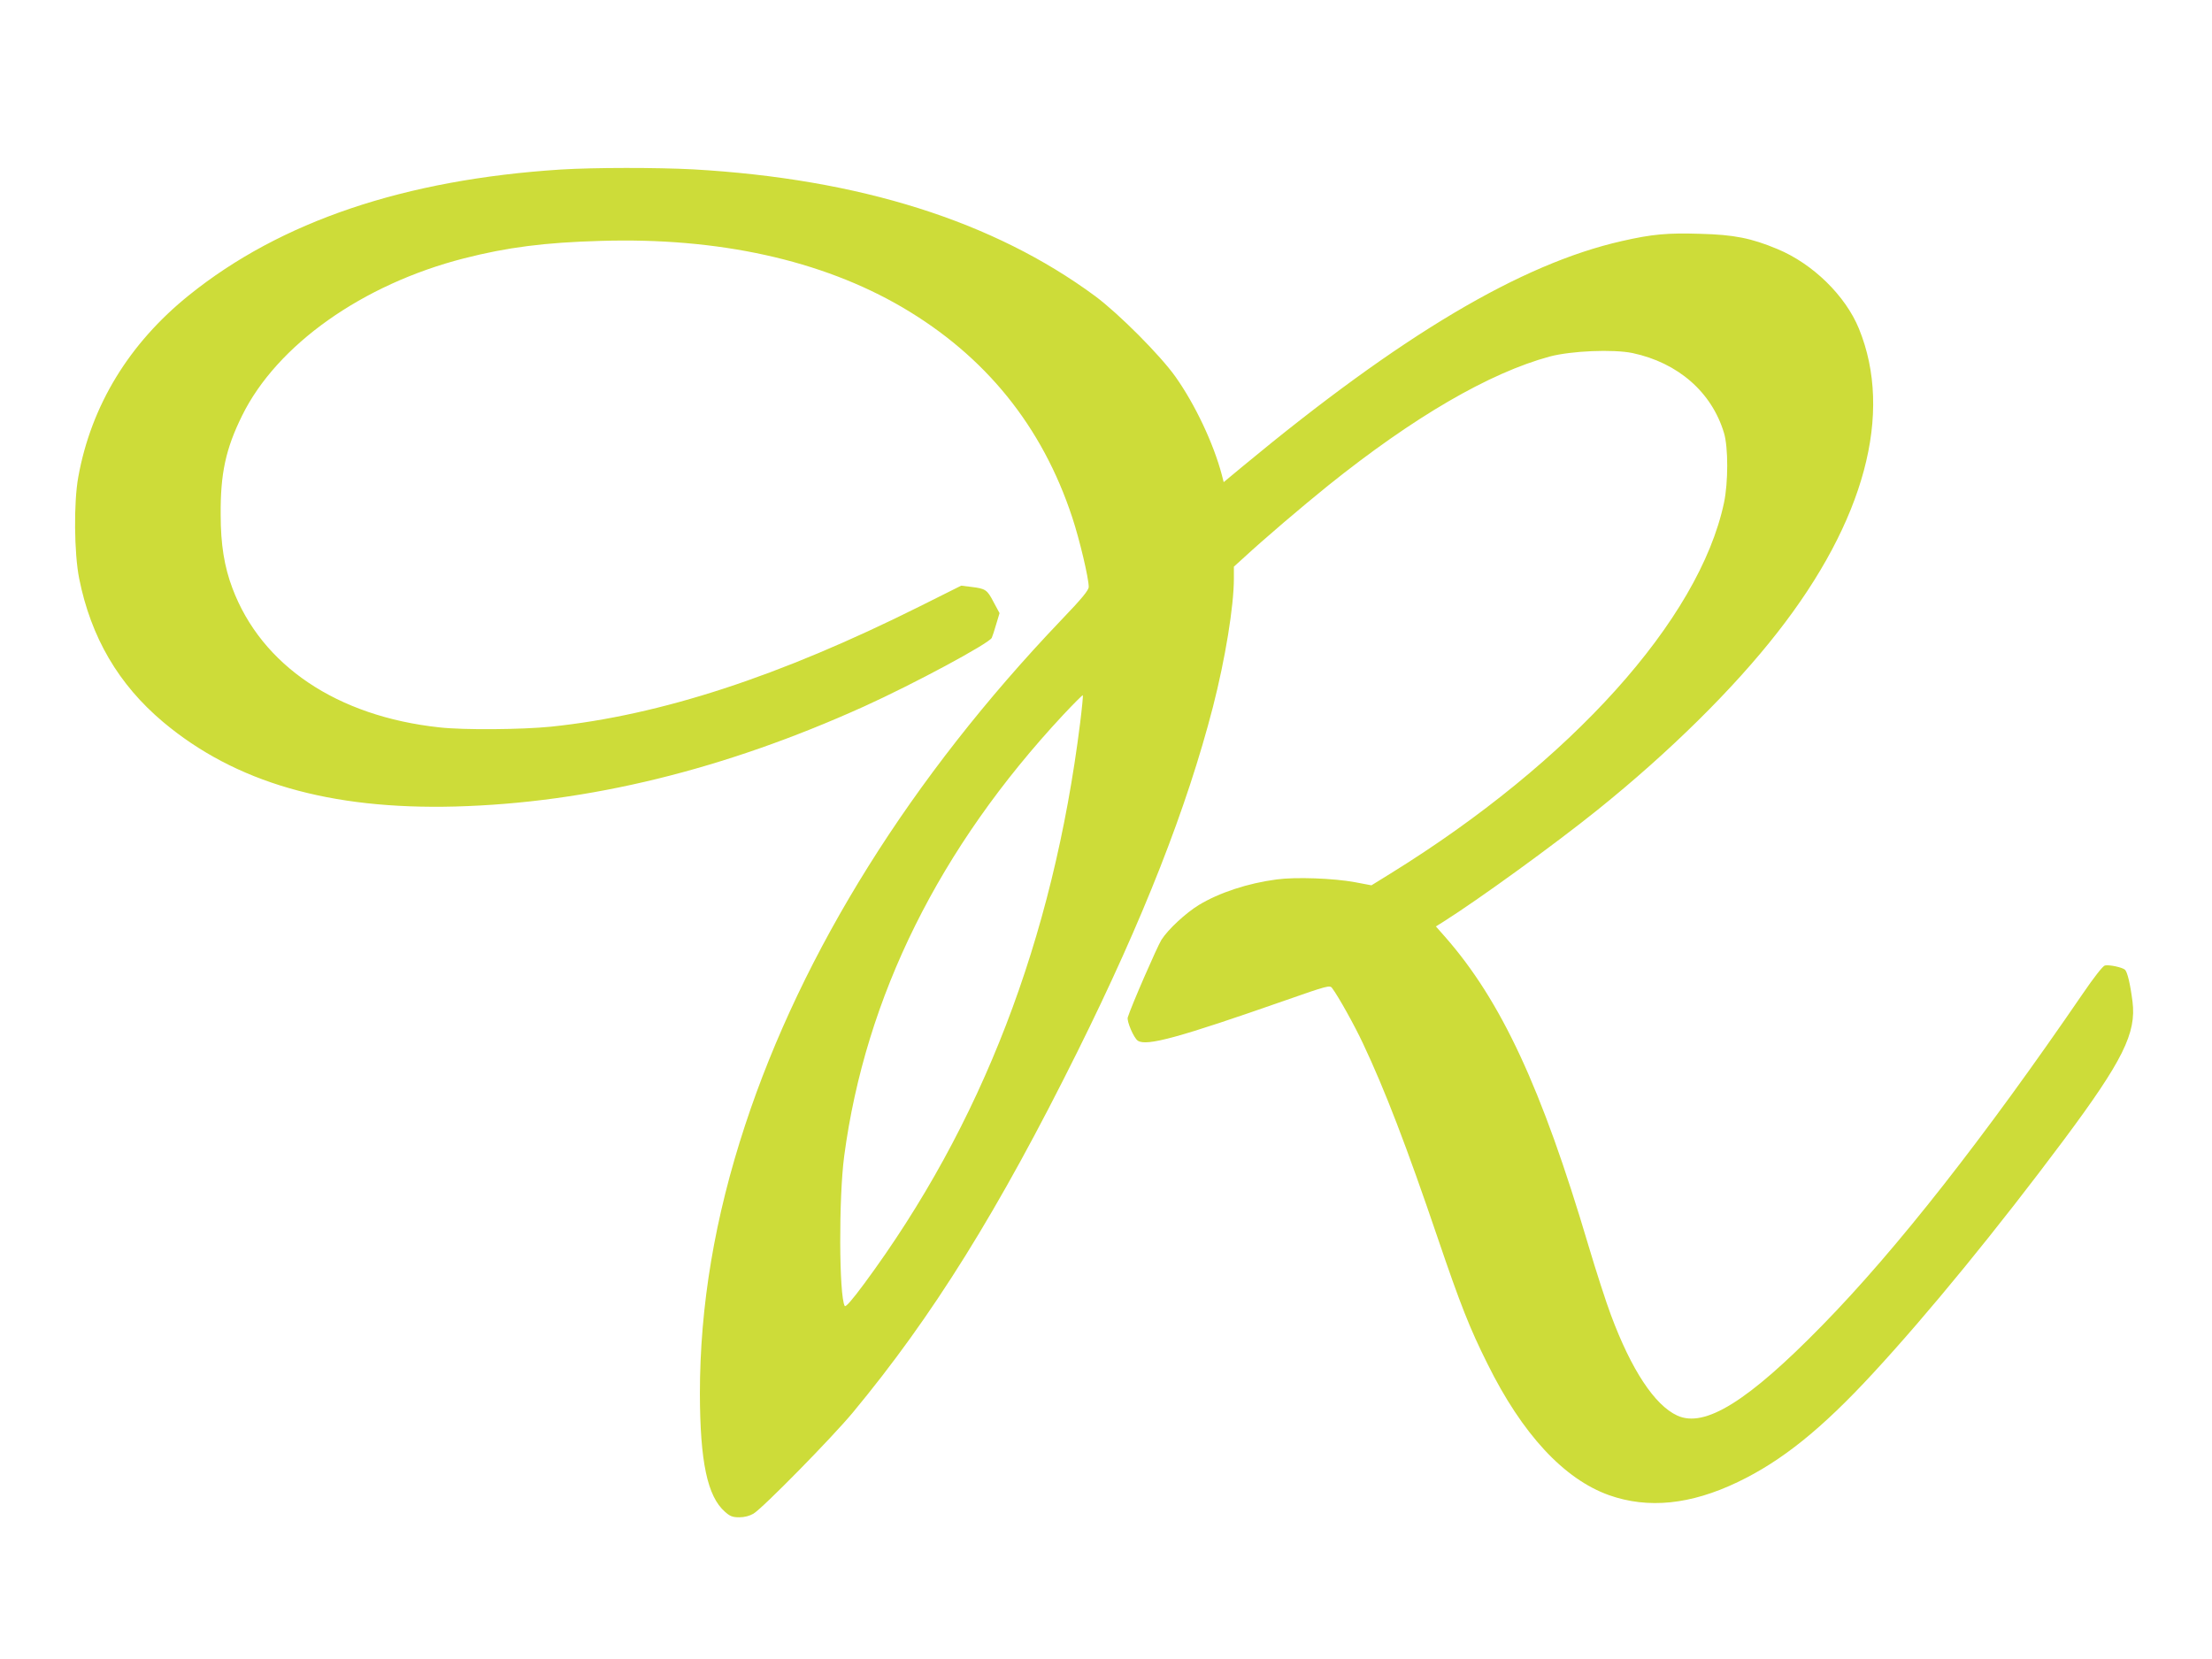 <?xml version="1.0" standalone="no"?>
<!DOCTYPE svg PUBLIC "-//W3C//DTD SVG 20010904//EN"
 "http://www.w3.org/TR/2001/REC-SVG-20010904/DTD/svg10.dtd">
<svg version="1.0" xmlns="http://www.w3.org/2000/svg"
 width="1280pt" height="960pt" viewBox="0 0 1280 960"
 preserveAspectRatio="xMidYMid meet">
<g transform="translate(0,960) scale(0.1,-0.1)"
fill="#cddc39" stroke="none">
<path d="M3245 8619 c-904 -58 -1621 -300 -2151 -727 -347 -279 -566 -638
-641 -1052 -27 -148 -24 -441 5 -587 68 -341 228 -614 486 -831 417 -350 964
-508 1691 -489 770 21 1555 213 2365 579 289 131 722 364 739 397 4 9 16 45
26 80 l19 63 -35 65 c-37 71 -46 77 -130 87 l-57 7 -238 -119 c-815 -407
-1500 -631 -2136 -697 -170 -17 -505 -20 -646 -4 -592 64 -1029 358 -1197 805
-47 124 -68 254 -68 424 -2 239 29 383 124 575 201 409 697 760 1284 910 250
64 468 92 790 101 682 21 1279 -111 1746 -384 481 -282 810 -688 984 -1217 42
-127 95 -350 95 -401 0 -19 -38 -66 -159 -192 -868 -909 -1498 -1916 -1829
-2922 -176 -534 -262 -1047 -262 -1555 1 -392 43 -594 145 -683 29 -26 44 -32
83 -32 30 0 60 8 82 21 55 33 454 440 574 584 463 558 844 1170 1301 2090 381
767 633 1410 784 1995 71 277 121 582 121 743 l0 68 53 48 c128 118 335 294
492 421 496 398 933 652 1283 747 126 33 366 43 479 20 263 -56 458 -226 529
-462 25 -82 25 -287 0 -405 -144 -676 -884 -1498 -1930 -2145 l-110 -68 -95
18 c-125 23 -343 31 -454 16 -167 -22 -333 -77 -450 -148 -75 -46 -177 -140
-216 -201 -25 -40 -175 -384 -195 -449 -7 -22 35 -120 58 -135 50 -34 238 18
856 234 240 84 255 88 268 71 35 -46 130 -216 179 -321 127 -269 253 -597 433
-1127 130 -382 184 -520 287 -726 201 -407 443 -668 704 -761 226 -80 472 -55
745 76 255 122 486 308 783 630 319 345 720 836 1103 1349 342 459 421 619
398 801 -13 103 -30 173 -44 185 -17 14 -93 30 -116 24 -12 -3 -65 -71 -127
-162 -571 -834 -1078 -1481 -1508 -1920 -431 -441 -681 -596 -840 -522 -130
60 -265 264 -383 581 -28 74 -87 257 -131 405 -270 910 -504 1414 -829 1784
l-53 60 43 27 c203 128 643 447 893 648 413 332 786 700 1041 1027 504 644
671 1267 471 1757 -78 191 -267 376 -472 461 -151 63 -251 83 -446 88 -190 6
-279 -2 -454 -42 -584 -132 -1277 -544 -2192 -1302 l-112 -93 -11 43 c-48 181
-154 406 -268 567 -88 124 -327 364 -464 466 -588 434 -1363 679 -2327 734
-210 11 -573 11 -766 -1z m3005 -3205 c-157 -1252 -570 -2323 -1249 -3242 -71
-96 -108 -138 -113 -129 -33 60 -35 626 -3 867 123 924 551 1785 1267 2553 61
65 112 116 114 114 2 -2 -5 -75 -16 -163z"/>
</g>
</svg>
